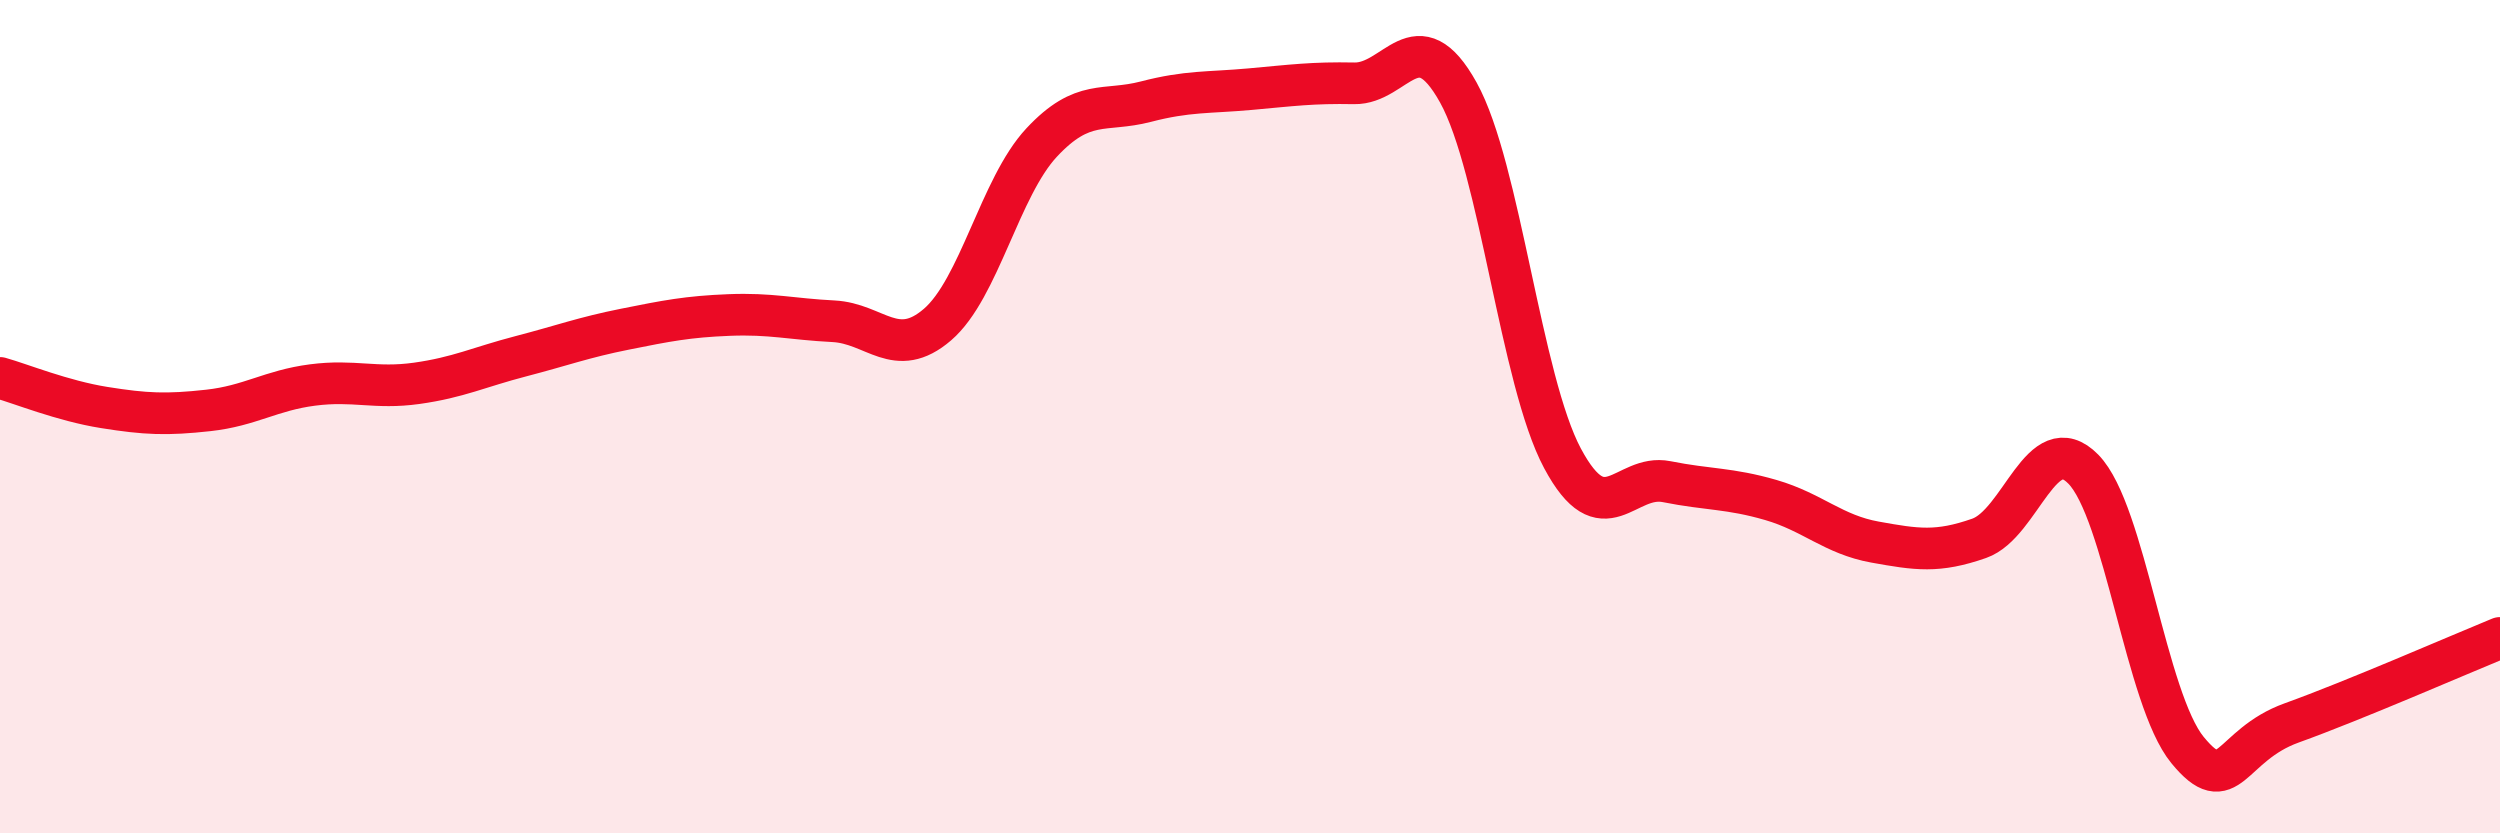 
    <svg width="60" height="20" viewBox="0 0 60 20" xmlns="http://www.w3.org/2000/svg">
      <path
        d="M 0,9.07 C 0.5,9.21 1.5,9.62 2.5,9.78 C 3.5,9.94 4,9.96 5,9.85 C 6,9.74 6.5,9.37 7.5,9.24 C 8.5,9.11 9,9.34 10,9.2 C 11,9.06 11.5,8.81 12.5,8.55 C 13.5,8.29 14,8.1 15,7.9 C 16,7.7 16.5,7.6 17.5,7.56 C 18.5,7.52 19,7.66 20,7.71 C 21,7.76 21.5,8.65 22.5,7.79 C 23.5,6.93 24,4.49 25,3.42 C 26,2.35 26.5,2.7 27.5,2.44 C 28.5,2.18 29,2.23 30,2.14 C 31,2.05 31.5,1.98 32.5,2 C 33.5,2.02 34,0.42 35,2.22 C 36,4.02 36.5,9.13 37.5,11 C 38.5,12.87 39,11.36 40,11.56 C 41,11.76 41.5,11.71 42.5,12 C 43.5,12.29 44,12.83 45,13.01 C 46,13.19 46.5,13.27 47.5,12.92 C 48.5,12.57 49,10.24 50,11.26 C 51,12.28 51.5,16.78 52.5,18 C 53.5,19.22 53.5,17.89 55,17.35 C 56.5,16.81 59,15.72 60,15.31L60 20L0 20Z"
        fill="#EB0A25"
        opacity="0.1"
        stroke-linecap="round"
        stroke-linejoin="round"
      />
      <path
        d="M 0,9.07 C 0.5,9.21 1.5,9.62 2.5,9.78 C 3.5,9.94 4,9.96 5,9.85 C 6,9.74 6.5,9.37 7.5,9.24 C 8.5,9.11 9,9.34 10,9.2 C 11,9.06 11.5,8.81 12.5,8.55 C 13.5,8.29 14,8.1 15,7.9 C 16,7.7 16.5,7.6 17.5,7.56 C 18.5,7.52 19,7.66 20,7.71 C 21,7.76 21.5,8.65 22.5,7.79 C 23.5,6.93 24,4.49 25,3.42 C 26,2.35 26.5,2.7 27.5,2.44 C 28.5,2.18 29,2.23 30,2.14 C 31,2.05 31.5,1.98 32.5,2 C 33.5,2.02 34,0.42 35,2.22 C 36,4.02 36.5,9.13 37.5,11 C 38.5,12.87 39,11.36 40,11.56 C 41,11.76 41.5,11.71 42.5,12 C 43.5,12.29 44,12.83 45,13.01 C 46,13.19 46.5,13.27 47.5,12.92 C 48.5,12.57 49,10.24 50,11.26 C 51,12.28 51.5,16.78 52.5,18 C 53.5,19.22 53.5,17.89 55,17.35 C 56.5,16.81 59,15.72 60,15.31"
        stroke="#EB0A25"
        stroke-width="1"
        fill="none"
        stroke-linecap="round"
        stroke-linejoin="round"
      />
    </svg>
  